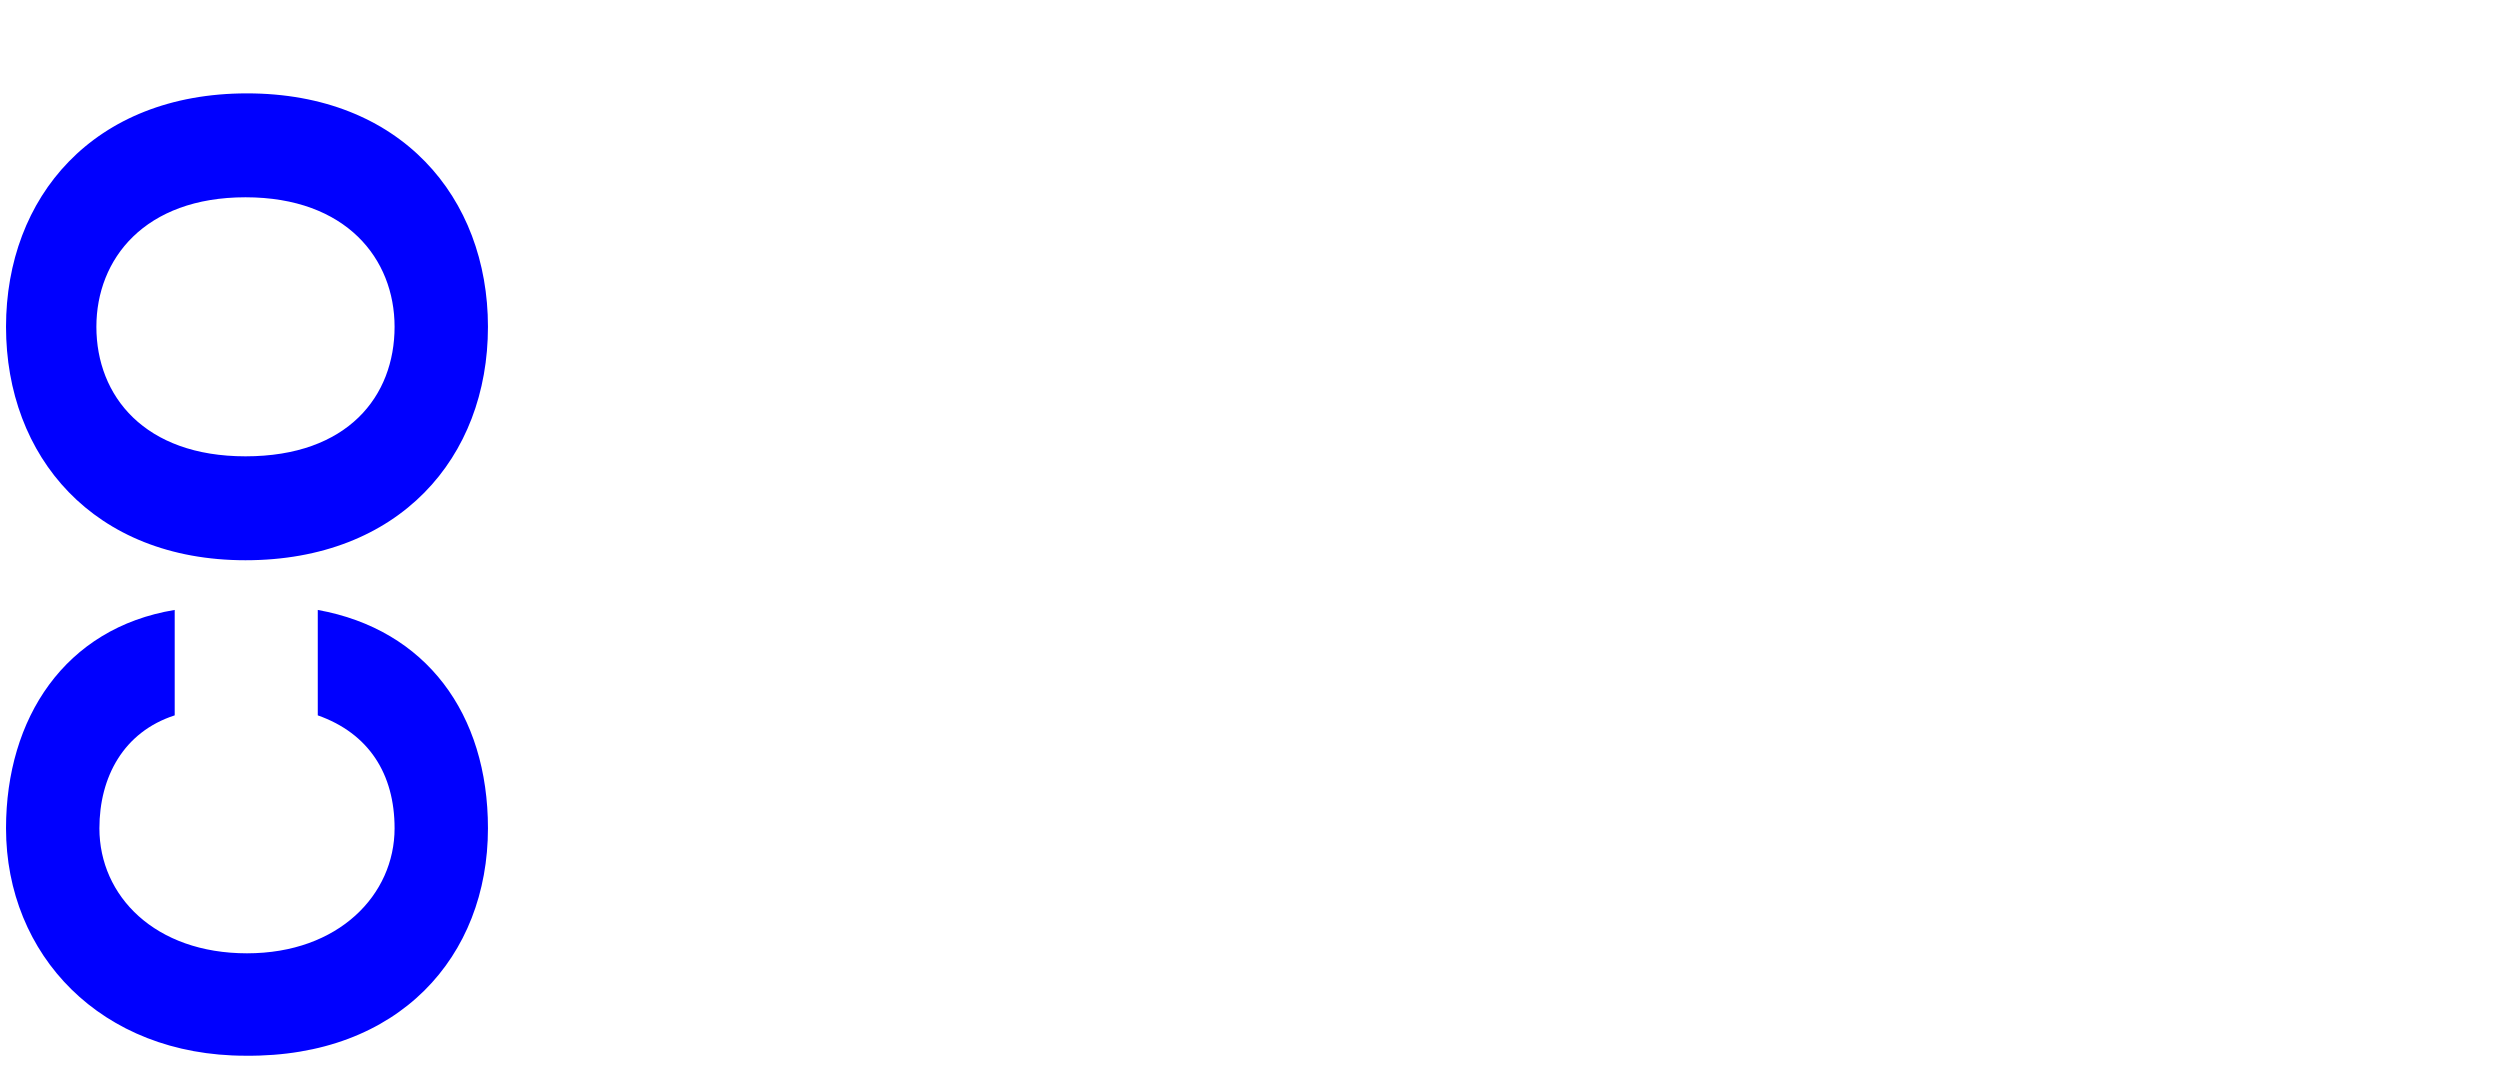 <?xml version="1.0" encoding="utf-8"?>
<!-- Generator: Adobe Illustrator 27.7.0, SVG Export Plug-In . SVG Version: 6.00 Build 0)  -->
<svg version="1.1" id="Layer_1" xmlns="http://www.w3.org/2000/svg" xmlns:xlink="http://www.w3.org/1999/xlink" x="0px" y="0px"
	 viewBox="0 0 166 71" style="enable-background:new 0 0 166 71;" xml:space="preserve">
<style type="text/css">
	.st0{fill:#0000FF;}
</style>
<g>
	<path class="st0" d="M32.4,55c0-7.6-4.1-13.2-11.3-14.5v7c3.4,1.2,5.1,3.9,5.1,7.5c0,4.4-3.7,8.3-9.8,8.3c-6.1,0-9.8-3.8-9.8-8.3
		c0-3.4,1.6-6.4,5-7.5v-7C4.3,41.7,0.4,47.7,0.4,55c0,8.4,6.3,15.1,15.9,15.1C26.5,70.2,32.4,63.5,32.4,55z"/>
	<path class="st0" d="M32.4,21.7c0-8.6-5.8-15.5-16-15.5C6.2,6.2,0.4,13.1,0.4,21.7c0,8.6,5.8,15.5,15.9,15.5
		C26.5,37.2,32.4,30.4,32.4,21.7z M16.3,30.3c-6.7,0-9.9-4-9.9-8.6c0-4.5,3.2-8.6,9.9-8.6c6.7,0,9.9,4.1,9.9,8.6
		C26.2,26.3,23.1,30.3,16.3,30.3z"/>
</g>
</svg>
